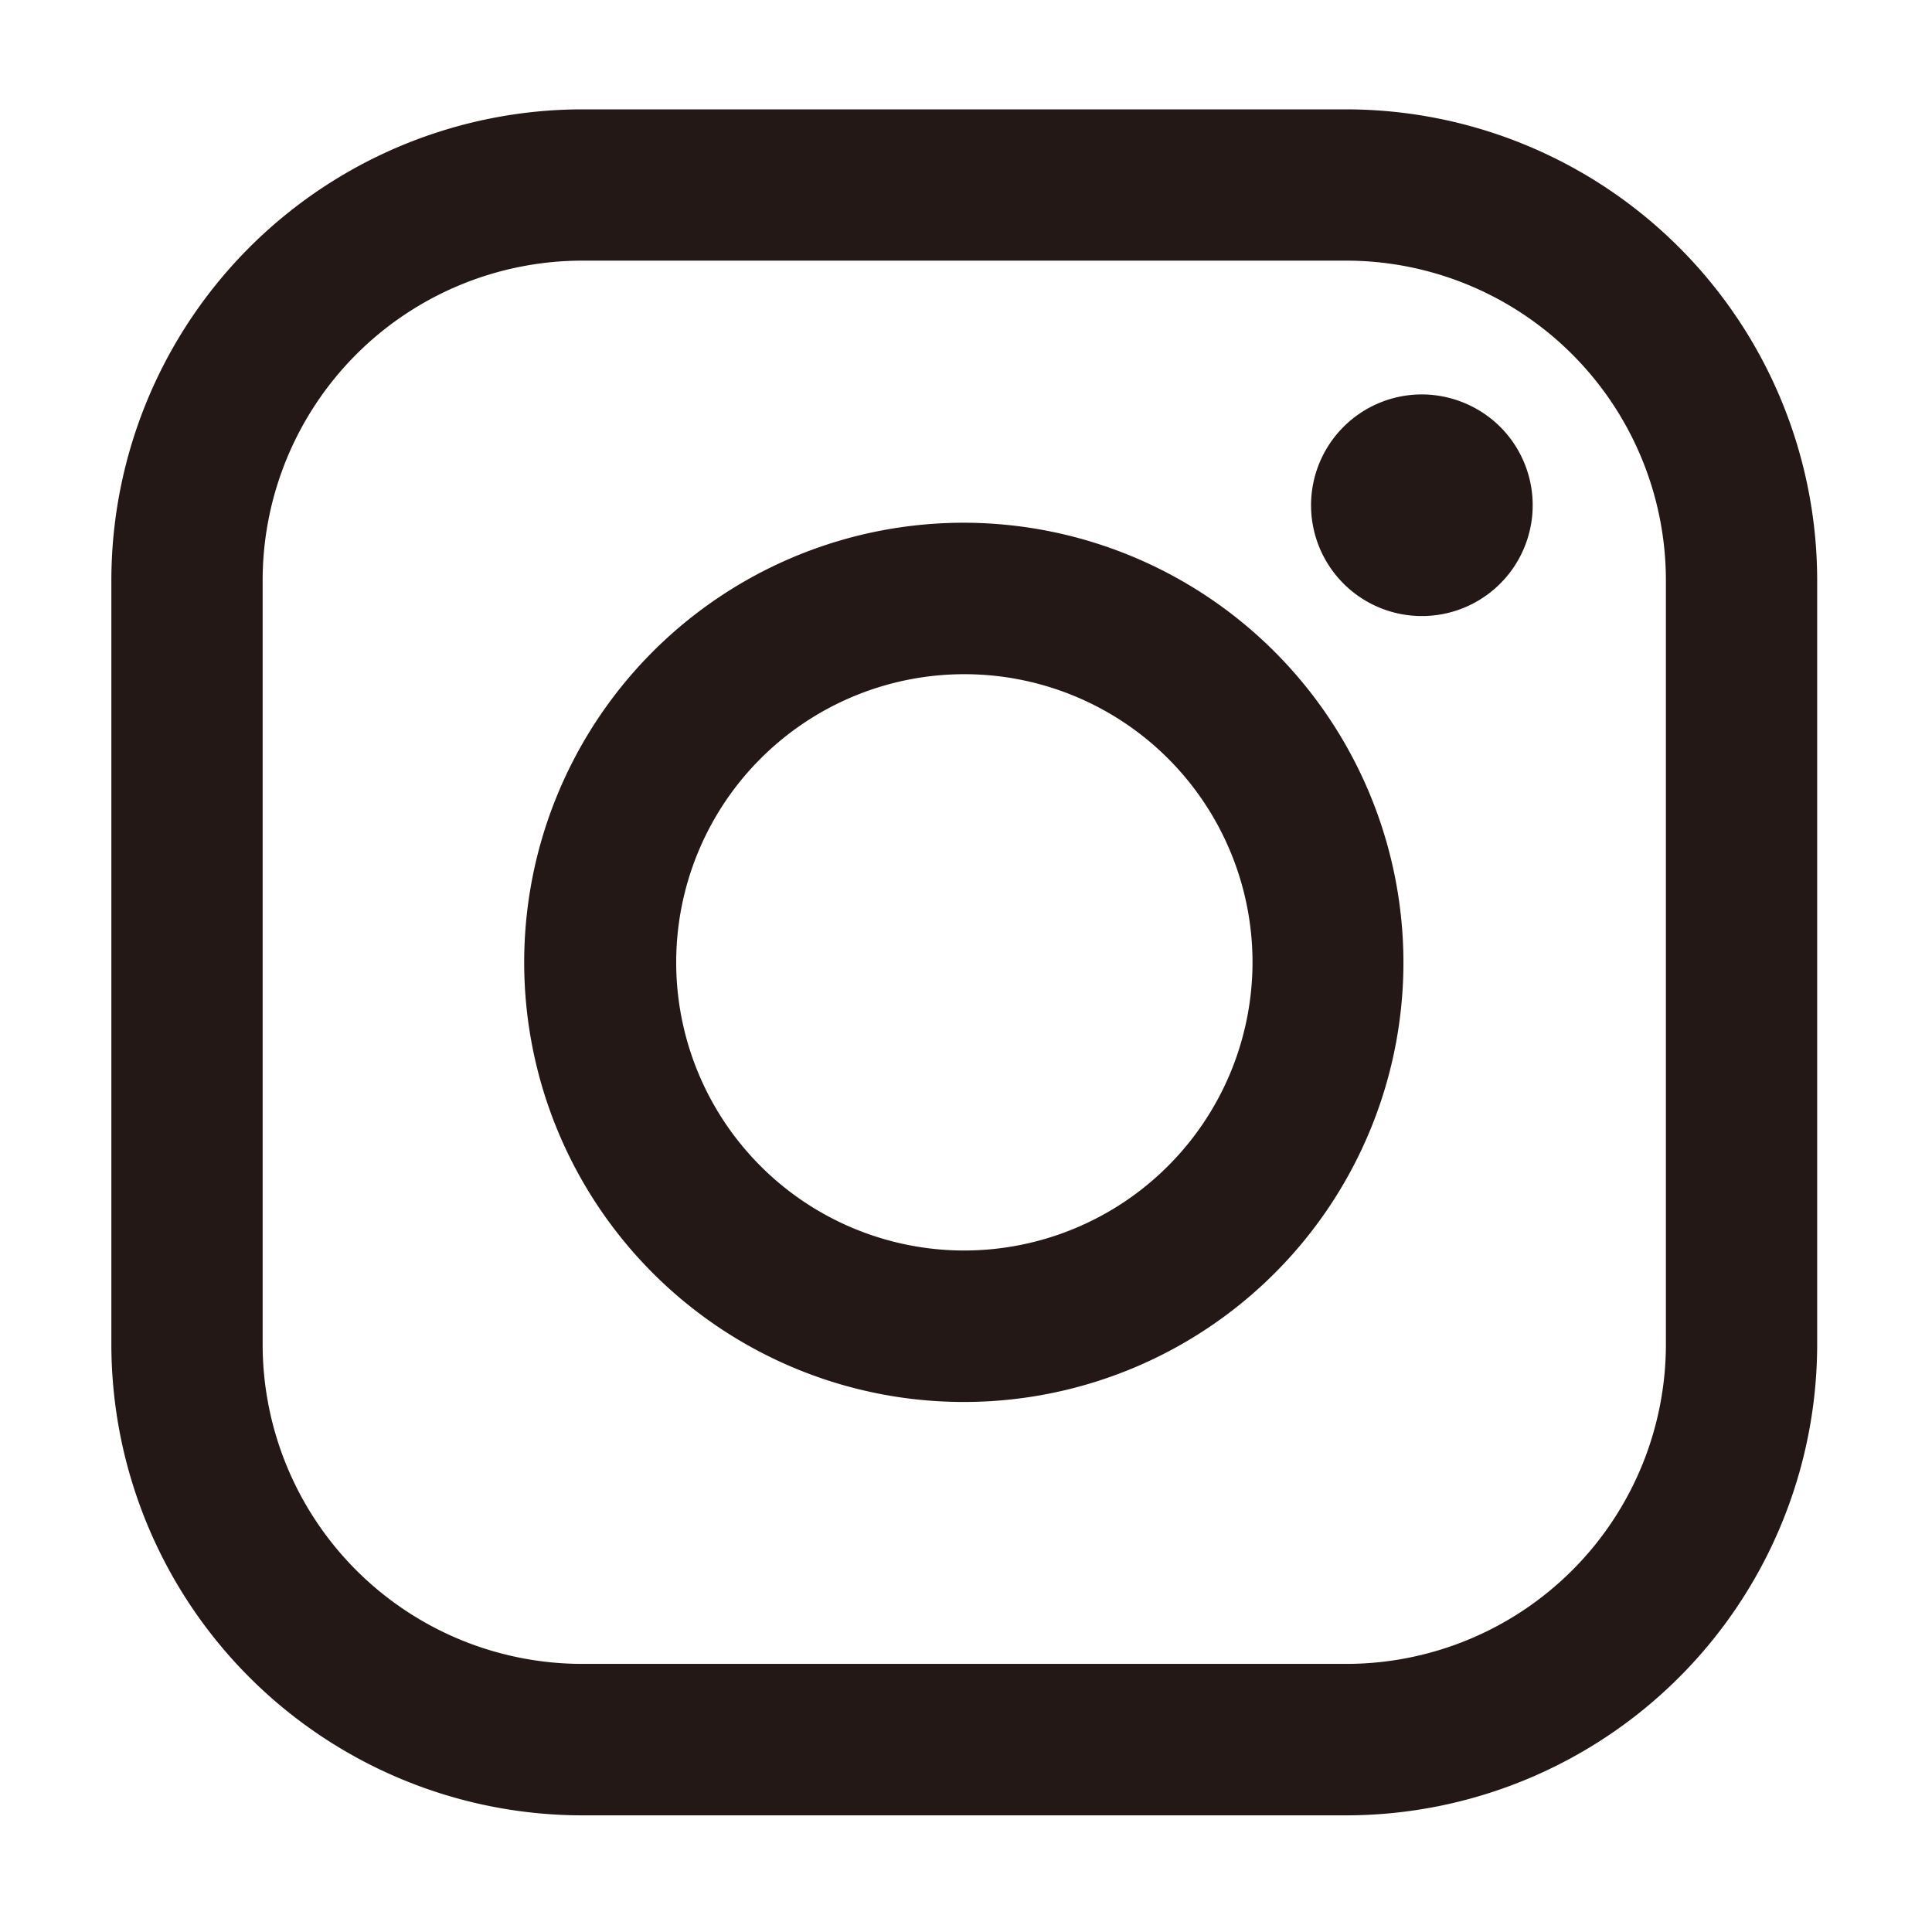 <svg xmlns="http://www.w3.org/2000/svg" viewBox="0 0 106 106"><defs><style>.a{fill:#231815;}</style></defs><path class="a" d="M73.87,6H31.94A25.86,25.86,0,0,0,6.11,31.83V73.77A25.86,25.86,0,0,0,31.94,99.6H73.87A25.86,25.86,0,0,0,99.7,73.77V31.83A25.86,25.86,0,0,0,73.87,6ZM91.4,73.77A17.54,17.54,0,0,1,73.87,91.29H31.94A17.54,17.54,0,0,1,14.41,73.77V31.83A17.55,17.55,0,0,1,31.94,14.3H73.87A17.55,17.55,0,0,1,91.4,31.83V73.77Z"/><path class="a" d="M52.91,28.68A24.12,24.12,0,1,0,77,52.8,24.15,24.15,0,0,0,52.91,28.68Zm0,39.93A15.81,15.81,0,1,1,68.72,52.8,15.83,15.83,0,0,1,52.91,68.61Z"/><path class="a" d="M78,21.64a6.08,6.08,0,1,0,4.31,1.78A6.13,6.13,0,0,0,78,21.64Z"/></svg>